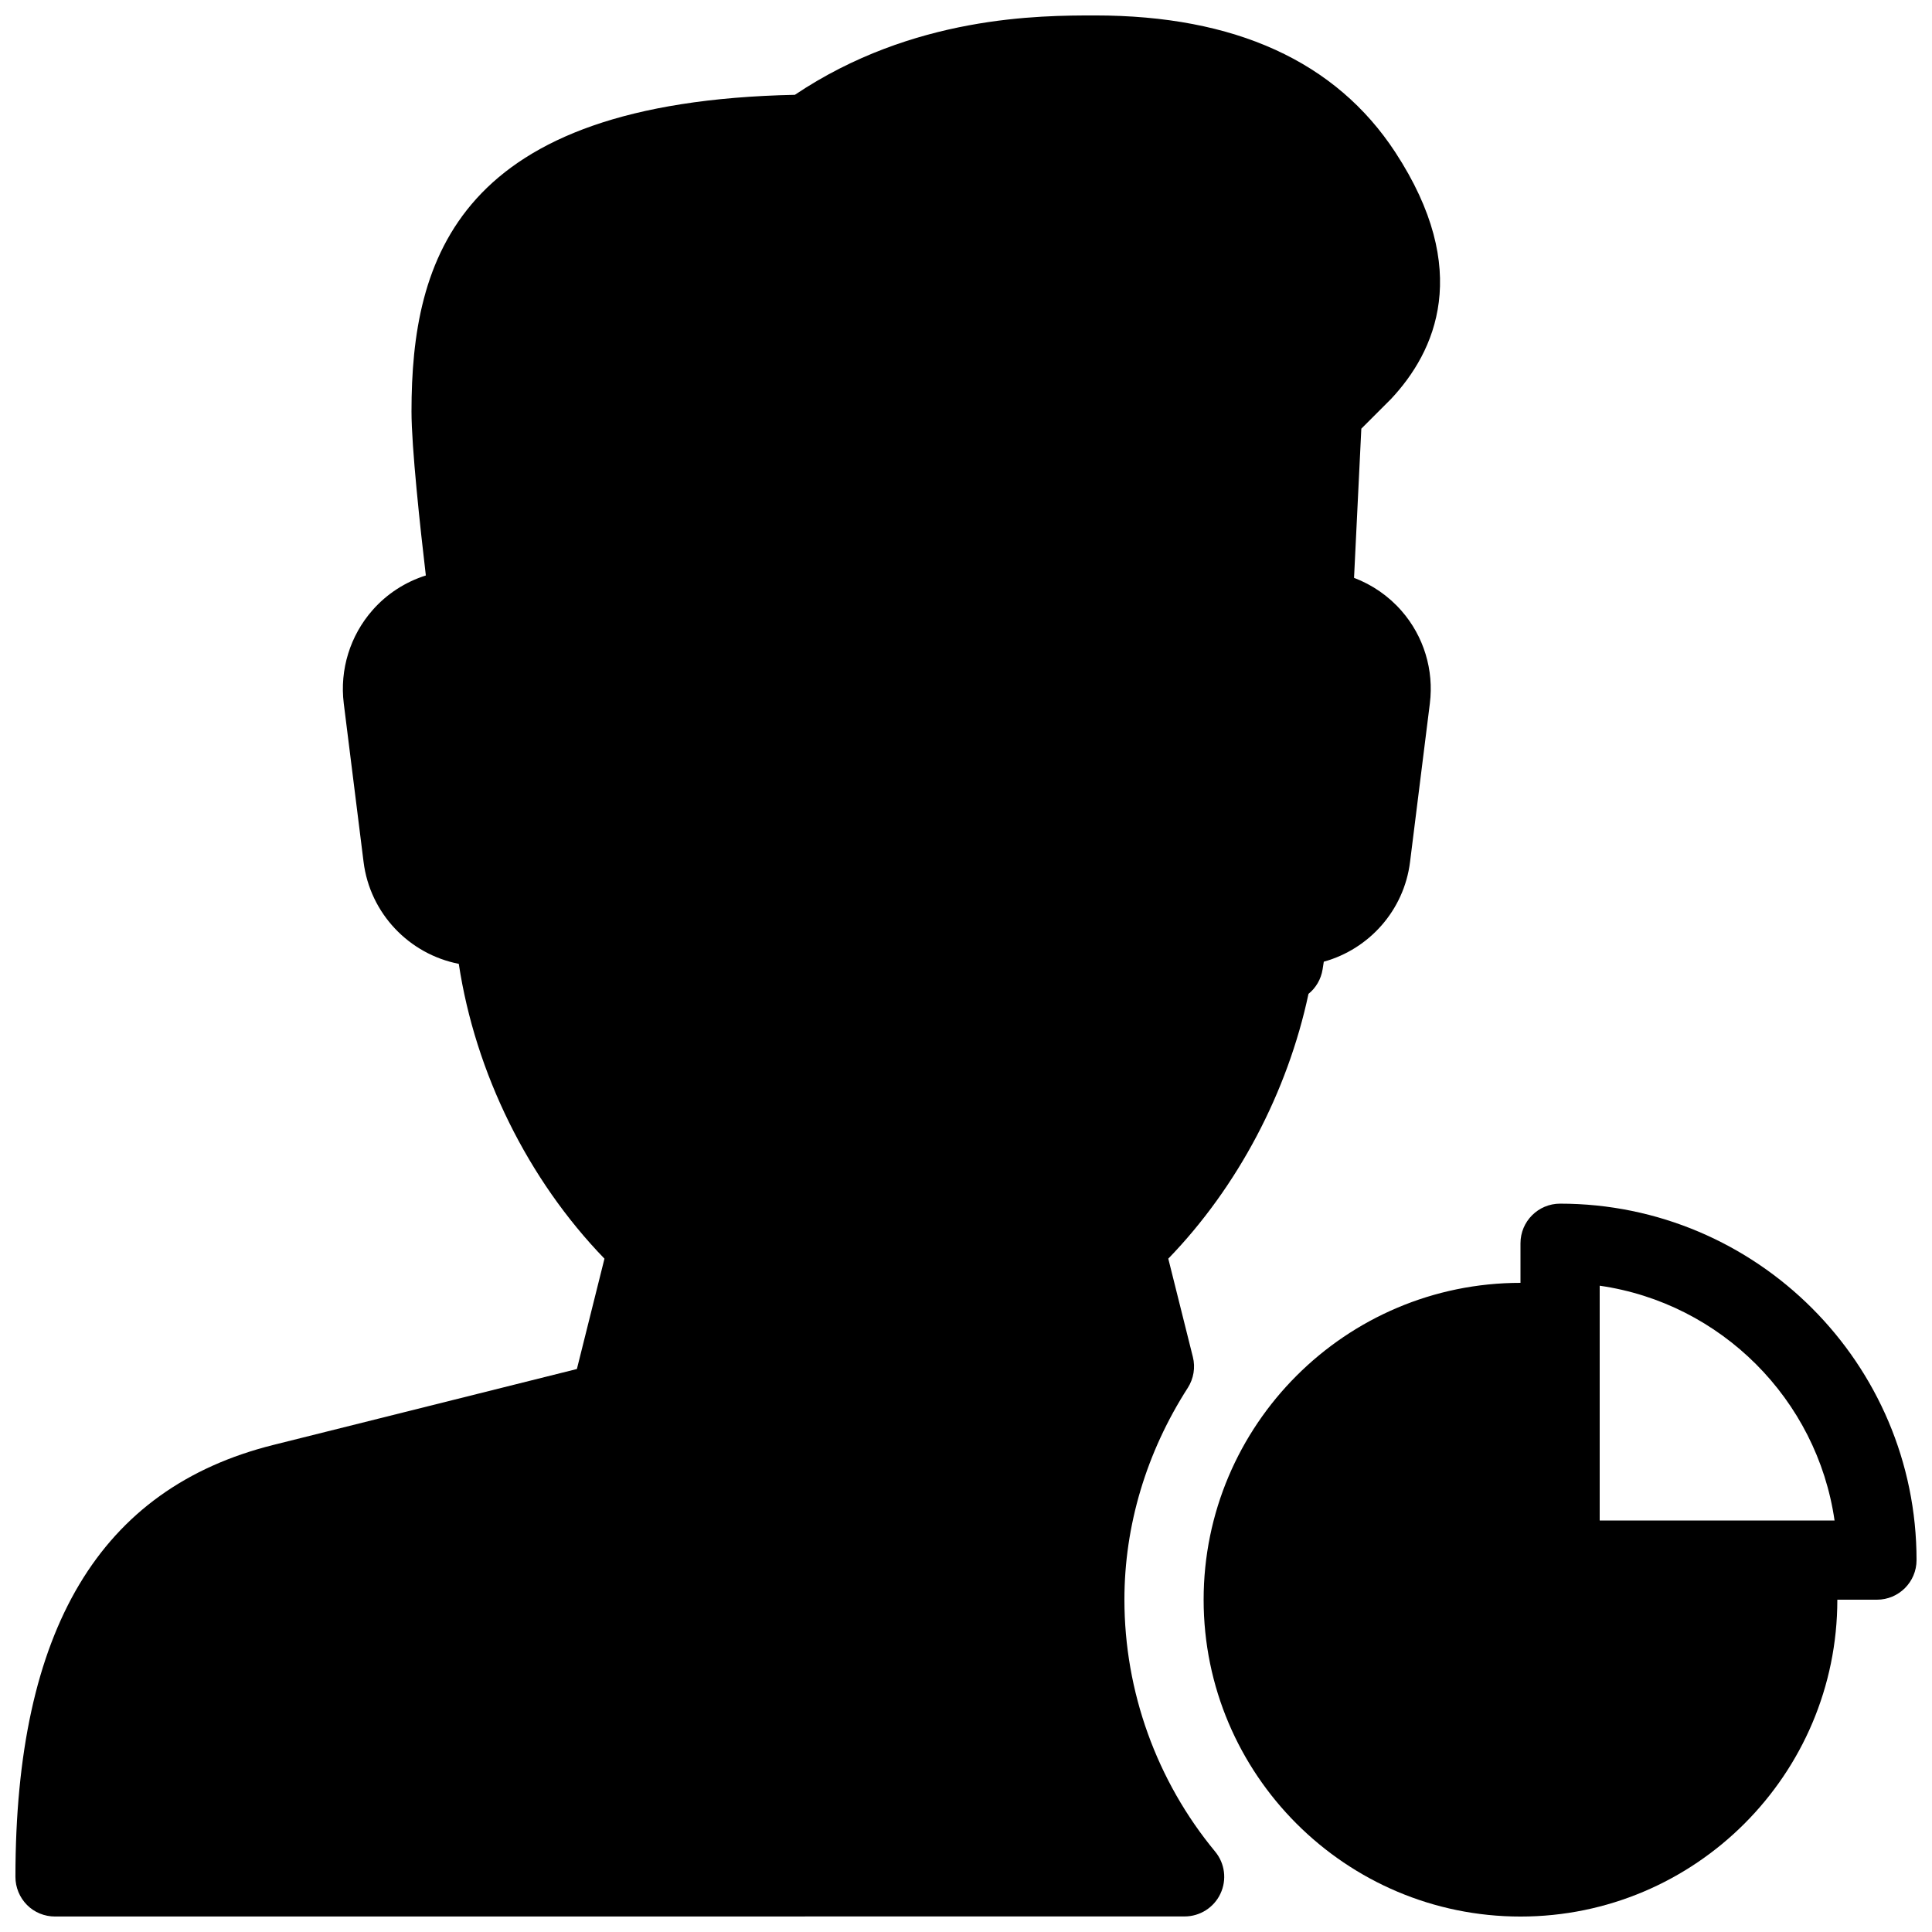 <?xml version="1.0" encoding="UTF-8"?>
<!-- Uploaded to: SVG Repo, www.svgrepo.com, Generator: SVG Repo Mixer Tools -->
<svg width="800px" height="800px" version="1.1" viewBox="144 144 512 512" xmlns="http://www.w3.org/2000/svg">
 <defs>
  <clipPath id="b">
   <path d="m148.09 148.09h377.91v503.81h-377.91z"/>
  </clipPath>
  <clipPath id="a">
   <path d="m462 462h189.9v189.9h-189.9z"/>
  </clipPath>
 </defs>
 <g>
  <g clip-path="url(#b)">
   <path d="m441.98 567.93c0-19.605 5.793-39.004 16.793-56.133 1.555-2.434 2.059-5.414 1.344-8.207l-6.508-26.031c18.41-19.02 31.613-44.125 37.156-70.176 1.953-1.574 3.316-3.863 3.738-6.488 0.105-0.691 0.211-1.363 0.316-2.035 11.988-3.316 21.266-13.582 22.859-26.449l5.246-41.984c1.113-8.859-1.617-17.82-7.496-24.539-3.441-3.945-7.789-6.926-12.594-8.754l1.93-39.527 7.852-7.852c11.82-12.594 21.621-34.133 1.133-65.434-15.742-24.035-42.488-36.23-79.516-36.23-14.59 0-48.238 0-79.582 21.035-89.449 1.867-101.6 43.41-101.6 83.926 0 9.426 2.289 30.648 3.801 43.453-5.398 1.699-10.309 4.848-14.109 9.172-5.961 6.762-8.754 15.789-7.641 24.75l5.246 41.984c1.699 13.688 12.113 24.457 25.234 27.016 4.367 28.863 18.324 57.184 38.605 78.133l-7.305 29.242-80.398 20.109c-46.039 11.484-68.395 48.934-68.395 114.49 0 2.793 1.113 5.457 3.066 7.43 1.949 1.977 4.637 3.066 7.43 3.066l299.35-0.02c4.051 0 7.766-2.352 9.488-6.023 1.742-3.672 1.195-8.02-1.387-11.148-15.535-18.766-24.055-42.488-24.055-66.777z"/>
  </g>
  <g clip-path="url(#a)">
   <path d="m557.44 462.98c-5.793 0-10.496 4.703-10.496 10.496v10.492c-46.309 0-83.969 37.66-83.969 83.969s37.66 83.969 83.969 83.969 83.969-37.66 83.969-83.969h10.496c5.793 0 10.496-4.703 10.496-10.496 0-52.078-42.383-94.461-94.465-94.461zm10.496 21.746c32.117 4.617 57.602 30.102 62.242 62.219h-62.242z"/>
  </g>
 </g>
</svg>